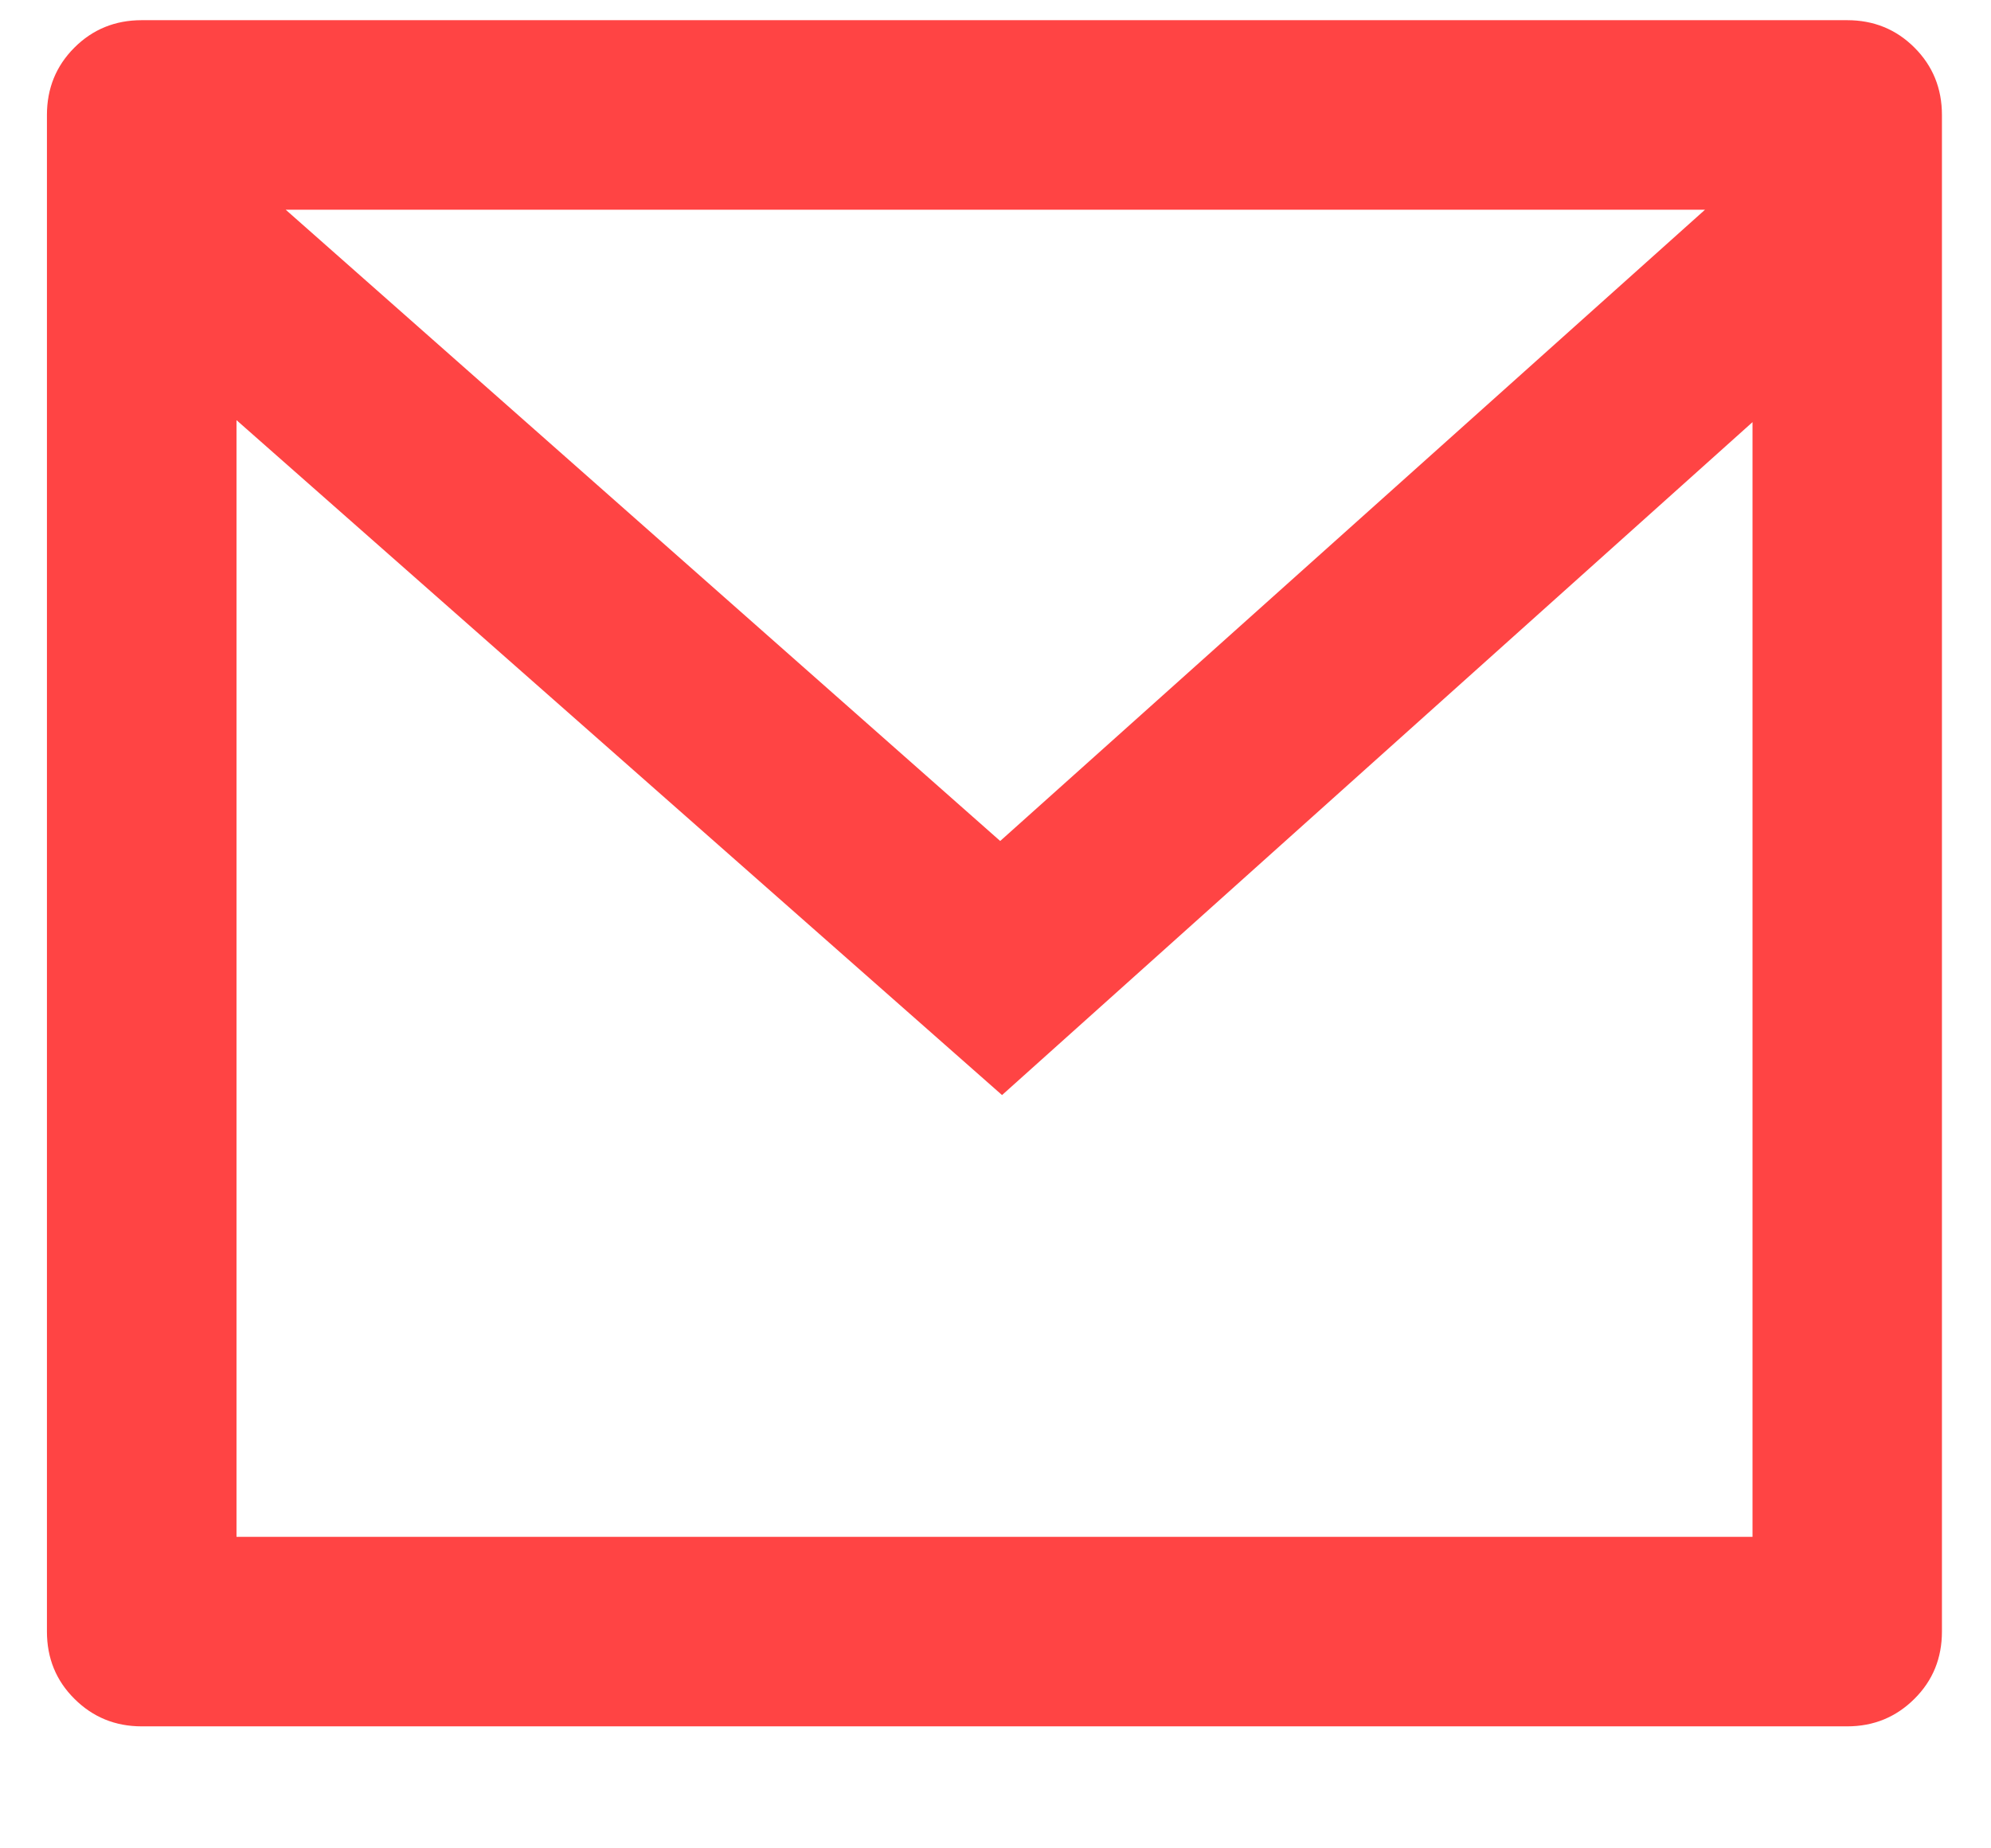 <svg width="14" height="13" viewBox="0 0 14 13" fill="none" xmlns="http://www.w3.org/2000/svg">
<path d="M0.996 0.142H12.989C13.175 0.142 13.333 0.206 13.462 0.335C13.591 0.464 13.655 0.622 13.655 0.809V11.475C13.655 11.662 13.591 11.82 13.462 11.948C13.333 12.077 13.175 12.142 12.989 12.142H0.996C0.81 12.142 0.652 12.077 0.523 11.948C0.394 11.82 0.33 11.662 0.33 11.475V0.809C0.33 0.622 0.394 0.464 0.523 0.335C0.652 0.206 0.81 0.142 0.996 0.142ZM12.323 2.969L7.046 7.702L1.663 2.955V10.809H12.323V2.969ZM2.009 1.475L7.033 5.915L11.989 1.475H2.009Z" fill="#FF4444"/>
</svg>
